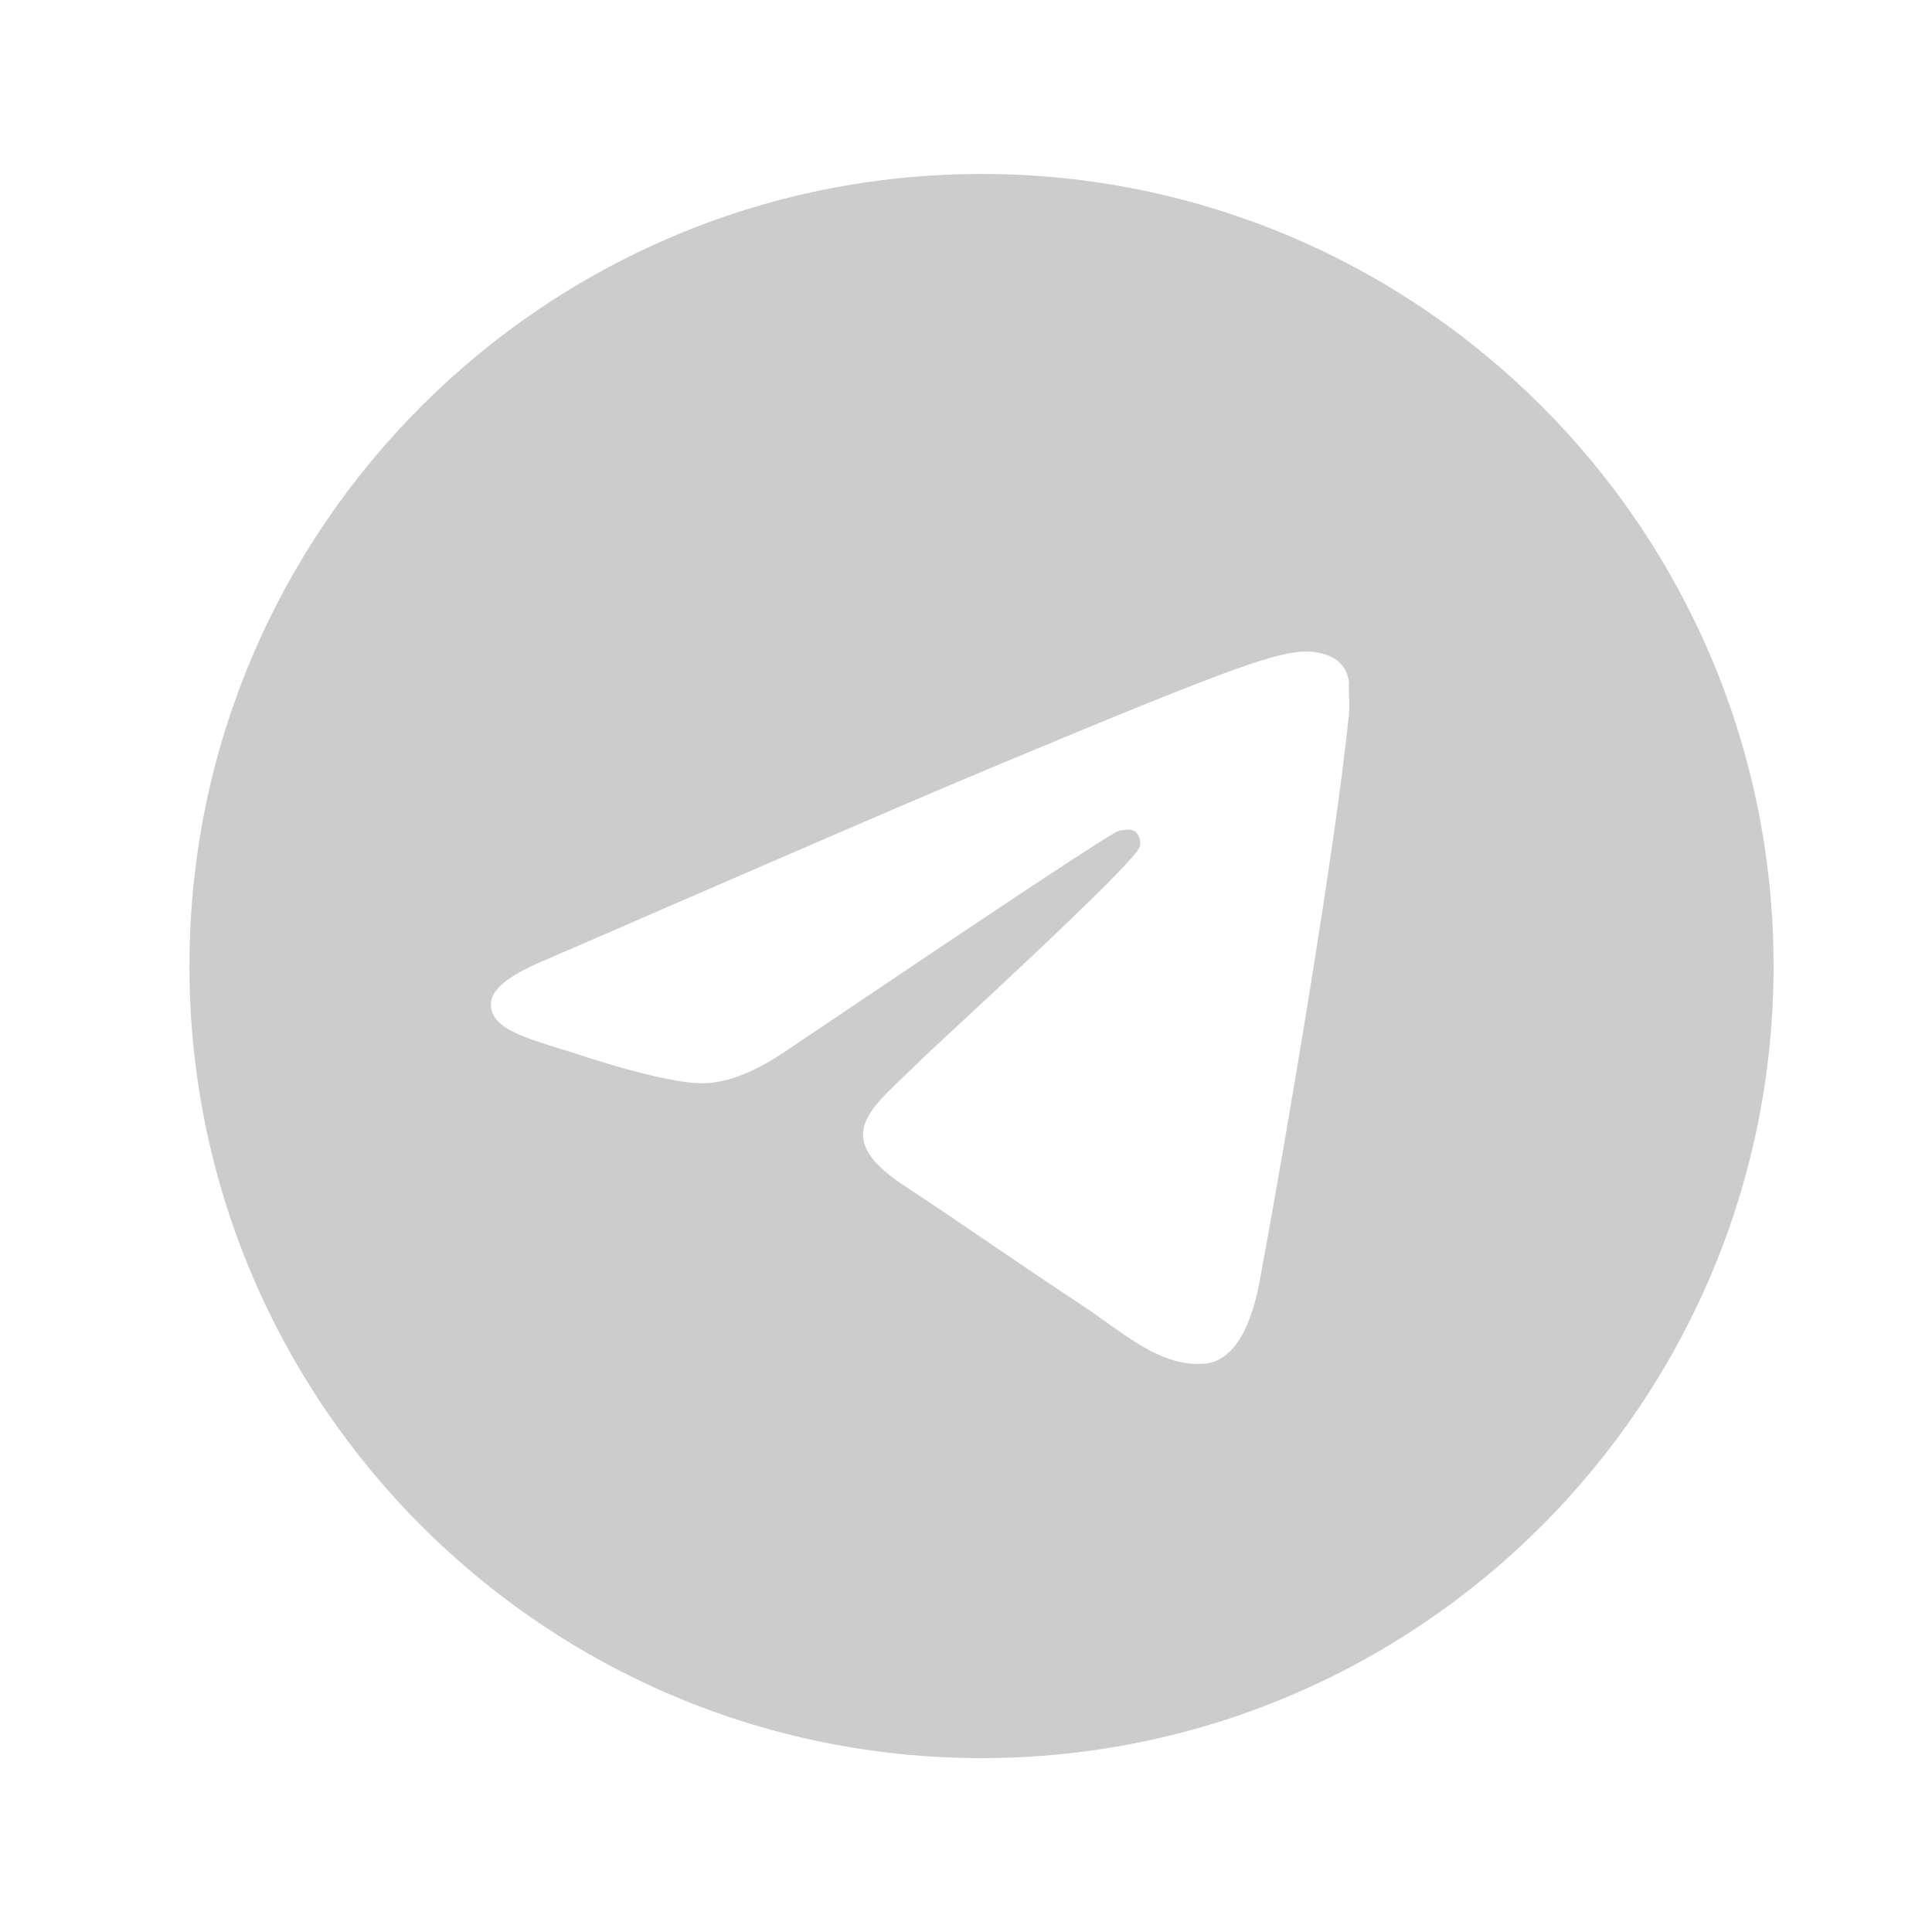 <?xml version="1.0" encoding="UTF-8"?> <svg xmlns="http://www.w3.org/2000/svg" width="22" height="22" viewBox="0 0 22 22" fill="none"><path d="M11.177 1.981C6.198 1.981 2.157 6.021 2.157 11C2.157 15.979 6.198 20.02 11.177 20.02C16.155 20.02 20.196 15.979 20.196 11C20.196 6.021 16.155 1.981 11.177 1.981ZM15.362 8.114C15.226 9.539 14.64 13.003 14.342 14.599C14.216 15.275 13.963 15.501 13.729 15.528C13.206 15.573 12.809 15.185 12.304 14.852C11.51 14.329 11.059 14.004 10.293 13.499C9.4 12.912 9.977 12.588 10.491 12.065C10.626 11.929 12.935 9.828 12.98 9.638C12.987 9.61 12.986 9.58 12.978 9.552C12.97 9.523 12.956 9.497 12.935 9.476C12.881 9.431 12.809 9.449 12.746 9.458C12.665 9.476 11.402 10.315 8.94 11.974C8.579 12.218 8.254 12.344 7.965 12.335C7.641 12.326 7.027 12.155 6.567 12.001C5.999 11.821 5.557 11.722 5.593 11.406C5.611 11.244 5.837 11.081 6.261 10.91C8.895 9.765 10.644 9.007 11.519 8.646C14.027 7.6 14.541 7.419 14.883 7.419C14.956 7.419 15.127 7.438 15.235 7.528C15.325 7.6 15.352 7.699 15.362 7.771C15.352 7.825 15.371 7.988 15.362 8.114Z" fill="#CCCCCC"></path></svg> 